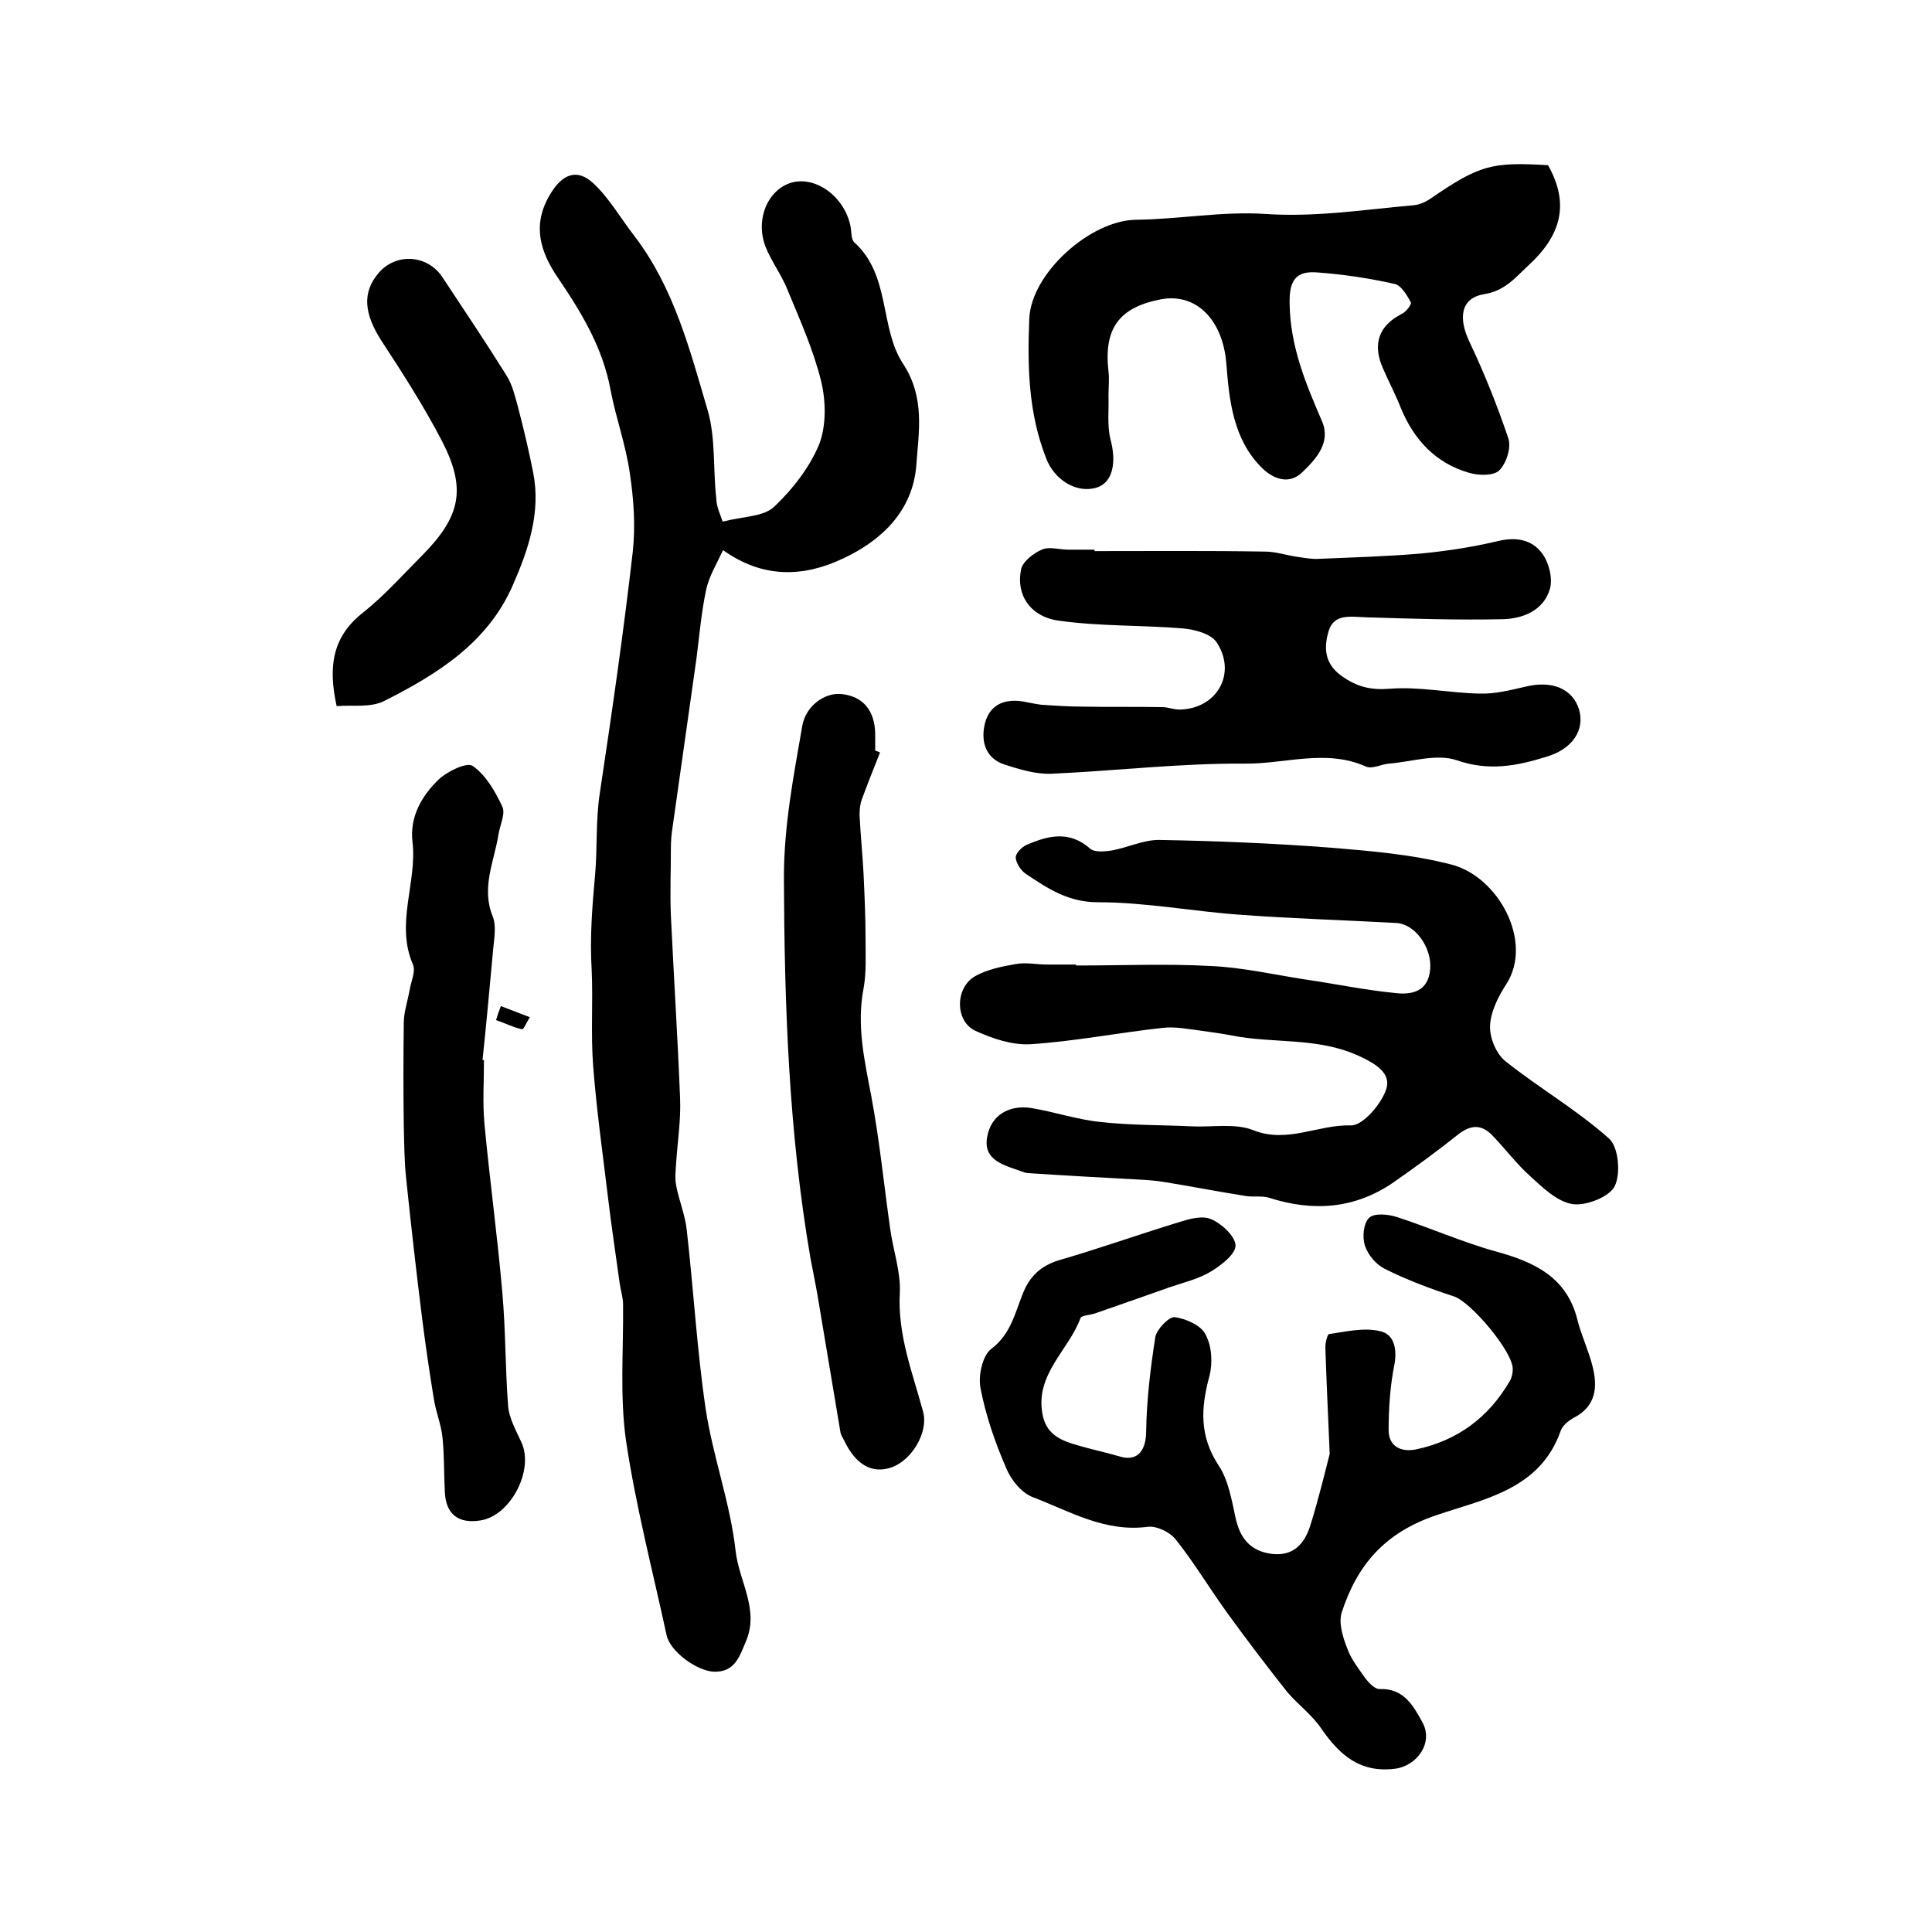 <?xml version="1.0" encoding="utf-8"?>
<!-- Generator: Adobe Illustrator 22.0.0, SVG Export Plug-In . SVG Version: 6.00 Build 0)  -->
<svg version="1.1" id="图层_1" xmlns="http://www.w3.org/2000/svg" xmlns:xlink="http://www.w3.org/1999/xlink" x="0px" y="0px"
	 viewBox="0 0 400 400" style="enable-background:new 0 0 400 400;" xml:space="preserve">
<style type="text/css">
	.st0{fill:#FFFFFF;}
</style>
<g>
	
	<path d="M149.6,108c4.3-1.1,8.5-1,10.7-3.1c3.8-3.6,7.3-8.1,9.3-12.9c1.5-3.9,1.4-9,0.4-13.1c-1.6-6.5-4.4-12.7-7-19
		c-1.2-3-3.3-5.8-4.5-8.8c-2.2-5.7,0.5-11.9,5.4-13.3c5.1-1.4,11,3,12.2,9.1c0.2,1.1,0.1,2.7,0.8,3.3c7.5,6.8,5.2,17.6,10,25
		c4.7,7.1,3.3,14.2,2.8,21.3c-0.8,9.4-7.3,15.5-15.3,19.2c-7.9,3.7-16.3,4.2-24.7-1.8c-1.3,2.8-2.9,5.4-3.5,8.2
		c-1,4.7-1.4,9.5-2,14.2c-1.7,11.8-3.3,23.5-5,35.3c-0.2,1.3-0.3,2.6-0.3,4c0,4.7-0.2,9.3,0,14c0.6,12.6,1.4,25.1,1.9,37.7
		c0.2,4.4-0.5,8.9-0.8,13.3c-0.1,1.6-0.3,3.3,0,4.9c0.6,3.1,1.9,6.2,2.2,9.3c1.4,12.3,2.1,24.7,3.9,36.9c1.5,9.9,5.1,19.5,6.2,29.4
		c0.7,6.3,5,12.2,2.1,18.8c-1.3,3.1-2.3,6.4-6.7,6.2c-3.5-0.2-9-4.2-9.7-7.6c-2.9-13.4-6.4-26.8-8.4-40.3
		c-1.3-9.2-0.5-18.7-0.6-28.1c0-1.5-0.5-2.9-0.7-4.4c-0.8-5.9-1.7-11.7-2.4-17.6c-1.1-9.2-2.4-18.3-3.1-27.5
		c-0.5-6.6,0-13.2-0.3-19.8c-0.4-6.6,0.1-13,0.7-19.6c0.5-5.5,0.1-11.3,1-17.1c2.5-16.6,4.9-33.2,6.8-49.8c0.6-5.4,0.2-11-0.6-16.3
		c-0.8-5.8-2.9-11.5-4-17.3c-1.6-8.7-6-16-10.9-23.2c-3.6-5.3-5.4-10.8-1.7-17.1c2.5-4.3,5.6-5.7,9.1-2.4c3.3,3.1,5.6,7.2,8.4,10.8
		c8.2,10.7,11.5,23.5,15.2,36.1c1.7,5.8,1.1,12.2,1.8,18.3C148.3,104.9,149.2,106.6,149.6,108z"/>
	<path d="M222.8,199.9c9.3,0,18.6-0.4,27.9,0.1c6.6,0.3,13.1,1.8,19.6,2.8c6.2,0.9,12.4,2.2,18.6,2.8c3.4,0.4,6.8-0.3,7.2-4.9
		c0.4-4.4-3-9.3-6.9-9.6c-10.7-0.6-21.5-0.9-32.3-1.7c-9.9-0.7-19.7-2.6-29.6-2.6c-6.1,0-10.3-2.8-14.8-5.8
		c-1.1-0.7-2.1-2.2-2.2-3.4c-0.1-0.9,1.3-2.3,2.3-2.7c4.4-1.9,8.8-3,13.1,0.8c0.9,0.8,3,0.6,4.4,0.4c3.3-0.6,6.6-2.2,9.8-2.2
		c11.9,0.2,23.8,0.7,35.6,1.6c8.4,0.7,16.9,1.4,25,3.5c9.7,2.5,17,15.9,11.4,24.7c-1.7,2.6-3.3,5.8-3.4,8.7
		c-0.1,2.5,1.3,5.9,3.3,7.4c6.9,5.5,14.7,10,21.3,15.9c2,1.7,2.5,7.3,1.2,9.9c-1.1,2.2-5.9,4.1-8.7,3.7c-3.2-0.5-6.2-3.4-8.8-5.8
		c-2.8-2.5-5.1-5.6-7.8-8.4c-2.2-2.3-4.4-2.3-7-0.3c-4.4,3.5-8.9,6.8-13.5,10c-8,5.5-16.6,6.1-25.7,3.2c-1.5-0.5-3.3-0.1-5-0.4
		c-5.7-0.9-11.3-2-16.9-2.9c-1.8-0.3-3.6-0.4-5.4-0.5c-7.4-0.4-14.8-0.8-22.3-1.3c-0.5,0-1-0.1-1.5-0.3c-3.5-1.3-8.3-2.2-7.3-7.3
		c0.8-4.4,4.5-6.6,9.1-5.9c4.8,0.8,9.5,2.4,14.4,2.9c6.3,0.7,12.6,0.6,18.9,0.9c4.3,0.2,8.9-0.7,12.7,0.8c7,2.8,13.4-1.2,20.2-1
		c2.4,0.1,6.3-4.4,7.3-7.5c1.1-3.3-2.2-5.3-5.7-6.9c-8.5-3.9-17.6-2.5-26.2-4.2c-2.1-0.4-4.2-0.7-6.4-1c-2.6-0.3-5.3-0.9-7.9-0.6
		c-9.2,1-18.3,2.8-27.5,3.4c-3.8,0.2-7.9-1.2-11.4-2.8c-4.2-2-4.2-8.9,0-11.3c2.5-1.4,5.5-2,8.4-2.5c2.1-0.4,4.3,0.1,6.5,0.1
		c2,0,4,0,6,0C222.8,199.6,222.8,199.8,222.8,199.9z"/>
	<path d="M275.3,301c-0.4-9.4-0.7-15.7-0.9-22.1c0-0.9,0.4-2.7,0.8-2.7c3.5-0.5,7.2-1.4,10.5-0.6c2.9,0.6,3.6,3.6,3,6.9
		c-0.9,4.5-1.2,9.1-1.2,13.6c0,3.3,2.5,4.6,5.6,4c8.6-1.8,15.1-6.6,19.5-14.2c0.4-0.7,0.6-1.6,0.6-2.4c0.1-3.6-8.7-14-12.2-15.1
		c-4.9-1.6-9.7-3.4-14.3-5.7c-1.8-0.9-3.5-2.9-4.1-4.8c-0.6-1.8-0.3-4.7,0.9-5.8c1.1-1,4-0.7,5.8-0.1c6.8,2.2,13.5,5.2,20.4,7.1
		c8,2.2,14.7,5.3,16.9,14.2c0.8,3.2,2.3,6.3,3.1,9.5c1.1,4.3,0.8,8.3-3.8,10.7c-1.1,0.6-2.4,1.6-2.8,2.8
		c-4.3,12.2-16.1,14.1-25.7,17.4c-10.7,3.6-16.4,10.3-19.6,20.1c-0.7,2.2,0.2,5.1,1.1,7.4c0.8,2.3,2.4,4.3,3.8,6.3
		c0.7,0.9,1.9,2.2,2.9,2.2c5-0.2,7,3.4,8.9,6.9c2.3,4.1-1,9-5.7,9.6c-7.3,0.9-11.5-2.9-15.3-8.4c-1.9-2.8-4.8-4.9-7-7.5
		c-4.2-5.3-8.3-10.7-12.3-16.2c-3.7-5.1-6.9-10.5-10.8-15.4c-1.2-1.5-3.9-2.8-5.7-2.6c-8.9,1.2-16.2-3.2-23.8-6.1
		c-2.4-0.9-4.6-3.6-5.6-6.1c-2.3-5.3-4.2-10.8-5.3-16.5c-0.5-2.6,0.4-6.7,2.2-8.1c4-3,4.9-7.3,6.5-11.3c1.4-3.7,3.7-5.9,7.6-7.1
		c8.3-2.4,16.4-5.3,24.6-7.8c2.2-0.7,4.9-1.5,6.8-0.7c2.2,0.9,5,3.5,5.1,5.4c0.1,1.8-2.9,4.1-5,5.4c-2.6,1.6-5.7,2.3-8.6,3.3
		c-5.1,1.8-10.2,3.6-15.4,5.4c-1.1,0.4-2.9,0.4-3.1,1c-2.4,6.6-9.3,11.5-7.9,19.7c0.7,4.3,3.7,5.6,7.2,6.6c3,0.9,6,1.5,9,2.4
		c3.6,1,5.3-1.4,5.3-5.3c0.1-6.5,0.9-13.1,1.9-19.5c0.3-1.6,2.8-4.2,4-4.1c2.3,0.3,5.5,1.7,6.4,3.6c1.3,2.4,1.5,5.9,0.8,8.6
		c-1.8,6.6-2.1,12.4,1.9,18.5c2,3,2.7,7.1,3.5,10.8c0.9,4.2,3,6.9,7.4,7.5c4.6,0.6,6.9-2.1,8.1-5.9C273.1,310,274.5,304.1,275.3,301
		z"/>
	<path d="M320.5,34.2c4.7,8.3,2.4,14.8-4,20.7c-2.8,2.6-4.9,5.3-9.2,6c-4.9,0.8-5.4,4.9-3.1,9.8c3.1,6.5,5.8,13.3,8.1,20.1
		c0.6,1.9-0.4,5.1-1.9,6.6c-1.1,1.1-4.2,1.1-6.2,0.5c-7-2-11.5-6.9-14.2-13.5c-1.1-2.8-2.5-5.4-3.7-8.2c-2.2-5-0.8-8.8,3.9-11.2
		c0.9-0.4,2.1-2,1.9-2.4c-0.8-1.5-2-3.5-3.3-3.8c-5.3-1.2-10.7-2-16.1-2.4c-4-0.3-5.8,1.2-5.7,6.3c0.1,9,3.3,16.6,6.7,24.5
		c1.9,4.4-1.2,7.8-4,10.5c-2.7,2.7-6,1.6-8.5-0.9c-5.9-5.9-6.7-13.9-7.3-21.5c-0.7-9-6.2-14.8-13.7-13.3
		c-8.6,1.7-11.7,6.1-10.7,14.9c0.2,1.6,0,3.3,0,5c0.1,3-0.3,6.1,0.4,9c1.3,4.8,0.5,8.9-2.7,10c-4.2,1.4-8.9-1.5-10.6-6
		c-3.7-9.4-3.9-19.1-3.5-28.9c0.4-9.5,12.7-20.4,22.1-20.5c8.9-0.1,17.9-1.8,26.8-1.2c10.4,0.7,20.4-0.9,30.6-1.8
		c1.3-0.1,2.6-0.7,3.6-1.4C306.3,34.2,308.7,33.5,320.5,34.2z"/>
	<path d="M226.6,114.1c11.8,0,23.6-0.1,35.3,0.1c2.3,0,4.5,0.8,6.8,1.1c1.4,0.2,2.9,0.5,4.4,0.4c7-0.3,14.1-0.5,21.1-1.1
		c5.2-0.5,10.5-1.3,15.6-2.5c3.9-1,7.3-0.5,9.5,2.5c1.4,1.9,2.2,5.1,1.6,7.3c-1.3,4.5-5.6,6.2-9.8,6.3c-9.4,0.2-18.9-0.1-28.4-0.4
		c-3-0.1-6.5-0.8-7.6,2.8c-1,3.3-1,6.7,2.6,9.3c3.2,2.3,6,3,10,2.7c6.2-0.5,12.5,0.9,18.7,1c3.1,0.1,6.2-0.7,9.3-1.4
		c5.5-1.4,9.8,0.3,11.2,4.6c1.3,4.3-1.3,8.3-6.8,9.9c-6.1,1.9-11.9,3-18.5,0.7c-4.1-1.4-9.3,0.3-14,0.7c-1.6,0.1-3.5,1.2-4.8,0.6
		c-8.3-3.7-16.8-0.5-25.1-0.6c-13.4-0.1-26.7,1.5-40.1,2.1c-3.2,0.1-6.5-0.9-9.6-1.9c-3.7-1.2-4.9-4.4-4.2-8
		c0.7-3.6,3.1-5.4,6.8-5.2c1.6,0.1,3.2,0.6,4.9,0.8c2.9,0.2,5.8,0.4,8.7,0.4c5.5,0.1,10.9,0,16.4,0.1c1.3,0,2.6,0.6,3.9,0.5
		c7.5-0.3,11.6-7.5,7.4-13.9c-1.2-1.8-4.6-2.7-7.1-2.9c-8.5-0.7-17.1-0.4-25.6-1.6c-5.9-0.8-8.9-5.4-7.8-10.6
		c0.3-1.6,2.6-3.4,4.3-4.1c1.5-0.7,3.6,0,5.4,0c1.8,0,3.7,0,5.5,0C226.6,113.9,226.6,114,226.6,114.1z"/>
	<path d="M182.2,155.8c-1.3,3.3-2.6,6.5-3.8,9.8c-0.4,1.2-0.5,2.6-0.4,3.8c0.2,3.9,0.6,7.8,0.8,11.7c0.2,4.4,0.4,8.7,0.4,13.1
		c0,3.5,0.2,7.1-0.4,10.4c-1.5,7.7,0.2,15,1.6,22.4c1.7,9.1,2.6,18.2,3.9,27.4c0.6,4.4,2.2,8.9,2,13.2c-0.5,8.7,2.6,16.5,4.8,24.6
		c1.2,4.3-2.3,10.1-6.5,11.6c-4,1.4-7.4-0.5-9.8-5.5c-0.3-0.6-0.7-1.2-0.8-1.8c-1.5-8.8-2.9-17.5-4.4-26.3c-0.5-3.2-1.2-6.5-1.8-9.7
		c-4.5-26.1-5.4-52.4-5.5-78.8c0-10.8,2-21,3.8-31.4c0.7-4.1,4.6-7,8.2-6.6c4.4,0.5,6.8,3.4,6.9,8.2c0,1.2,0,2.3,0,3.5
		C181.6,155.5,181.9,155.7,182.2,155.8z"/>
	<path d="M100.2,219.5c0,4.4-0.3,8.8,0.1,13.2c1.1,11.7,2.7,23.3,3.7,34.9c0.7,7.8,0.6,15.7,1.2,23.5c0.2,2.5,1.6,5,2.7,7.4
		c2.8,5.8-2.2,15.4-8.5,16.3c-4.5,0.7-7.1-1.3-7.3-5.9c-0.2-3.8-0.1-7.7-0.5-11.4c-0.3-2.7-1.4-5.3-1.8-8c-0.9-5.5-1.7-11-2.4-16.5
		c-1.2-9.6-2.3-19.3-3.3-28.9c-0.4-3.6-0.4-7.3-0.5-10.9c-0.1-7.1-0.1-14.2,0-21.4c0-2.3,0.8-4.5,1.2-6.8c0.3-1.8,1.3-3.9,0.7-5.3
		c-3.7-8.5,0.9-17-0.1-25.4c-0.6-5.2,1.9-9.5,5.4-12.9c1.8-1.7,5.9-3.7,7.1-2.8c2.7,1.9,4.6,5.2,6.1,8.4c0.7,1.5-0.5,3.8-0.8,5.8
		c-0.9,5.6-3.6,11-1.2,16.9c0.8,2,0.3,4.6,0.1,6.9c-0.7,7.6-1.4,15.3-2.2,22.9C100,219.4,100.1,219.5,100.2,219.5z"/>
	<path d="M69.7,146.2c-1.8-8.2-0.9-14.4,5.5-19.4c4.4-3.5,8.2-7.8,12.2-11.8c8-8.1,9.2-13.8,4.1-23.7c-3.7-7.1-8.1-14-12.5-20.7
		c-3.6-5.6-4.1-10-0.6-14.1c3.6-4.2,10.1-3.8,13.2,0.9c4.5,6.8,9,13.5,13.3,20.4c1.2,1.9,1.7,4.2,2.3,6.3c1.2,4.6,2.3,9.2,3.2,13.8
		c1.6,8.2-1,15.9-4.2,23.2c-5.2,12-15.7,18.5-26.6,24C76.7,146.6,72.9,145.9,69.7,146.2z"/>
	<path d="M103.7,208.3c2,0.8,4,1.5,6,2.3c-0.6,0.9-1.3,2.6-1.6,2.5c-1.9-0.4-3.6-1.3-5.4-1.9C103,210.2,103.3,209.3,103.7,208.3z"/>
</g>
</svg>

